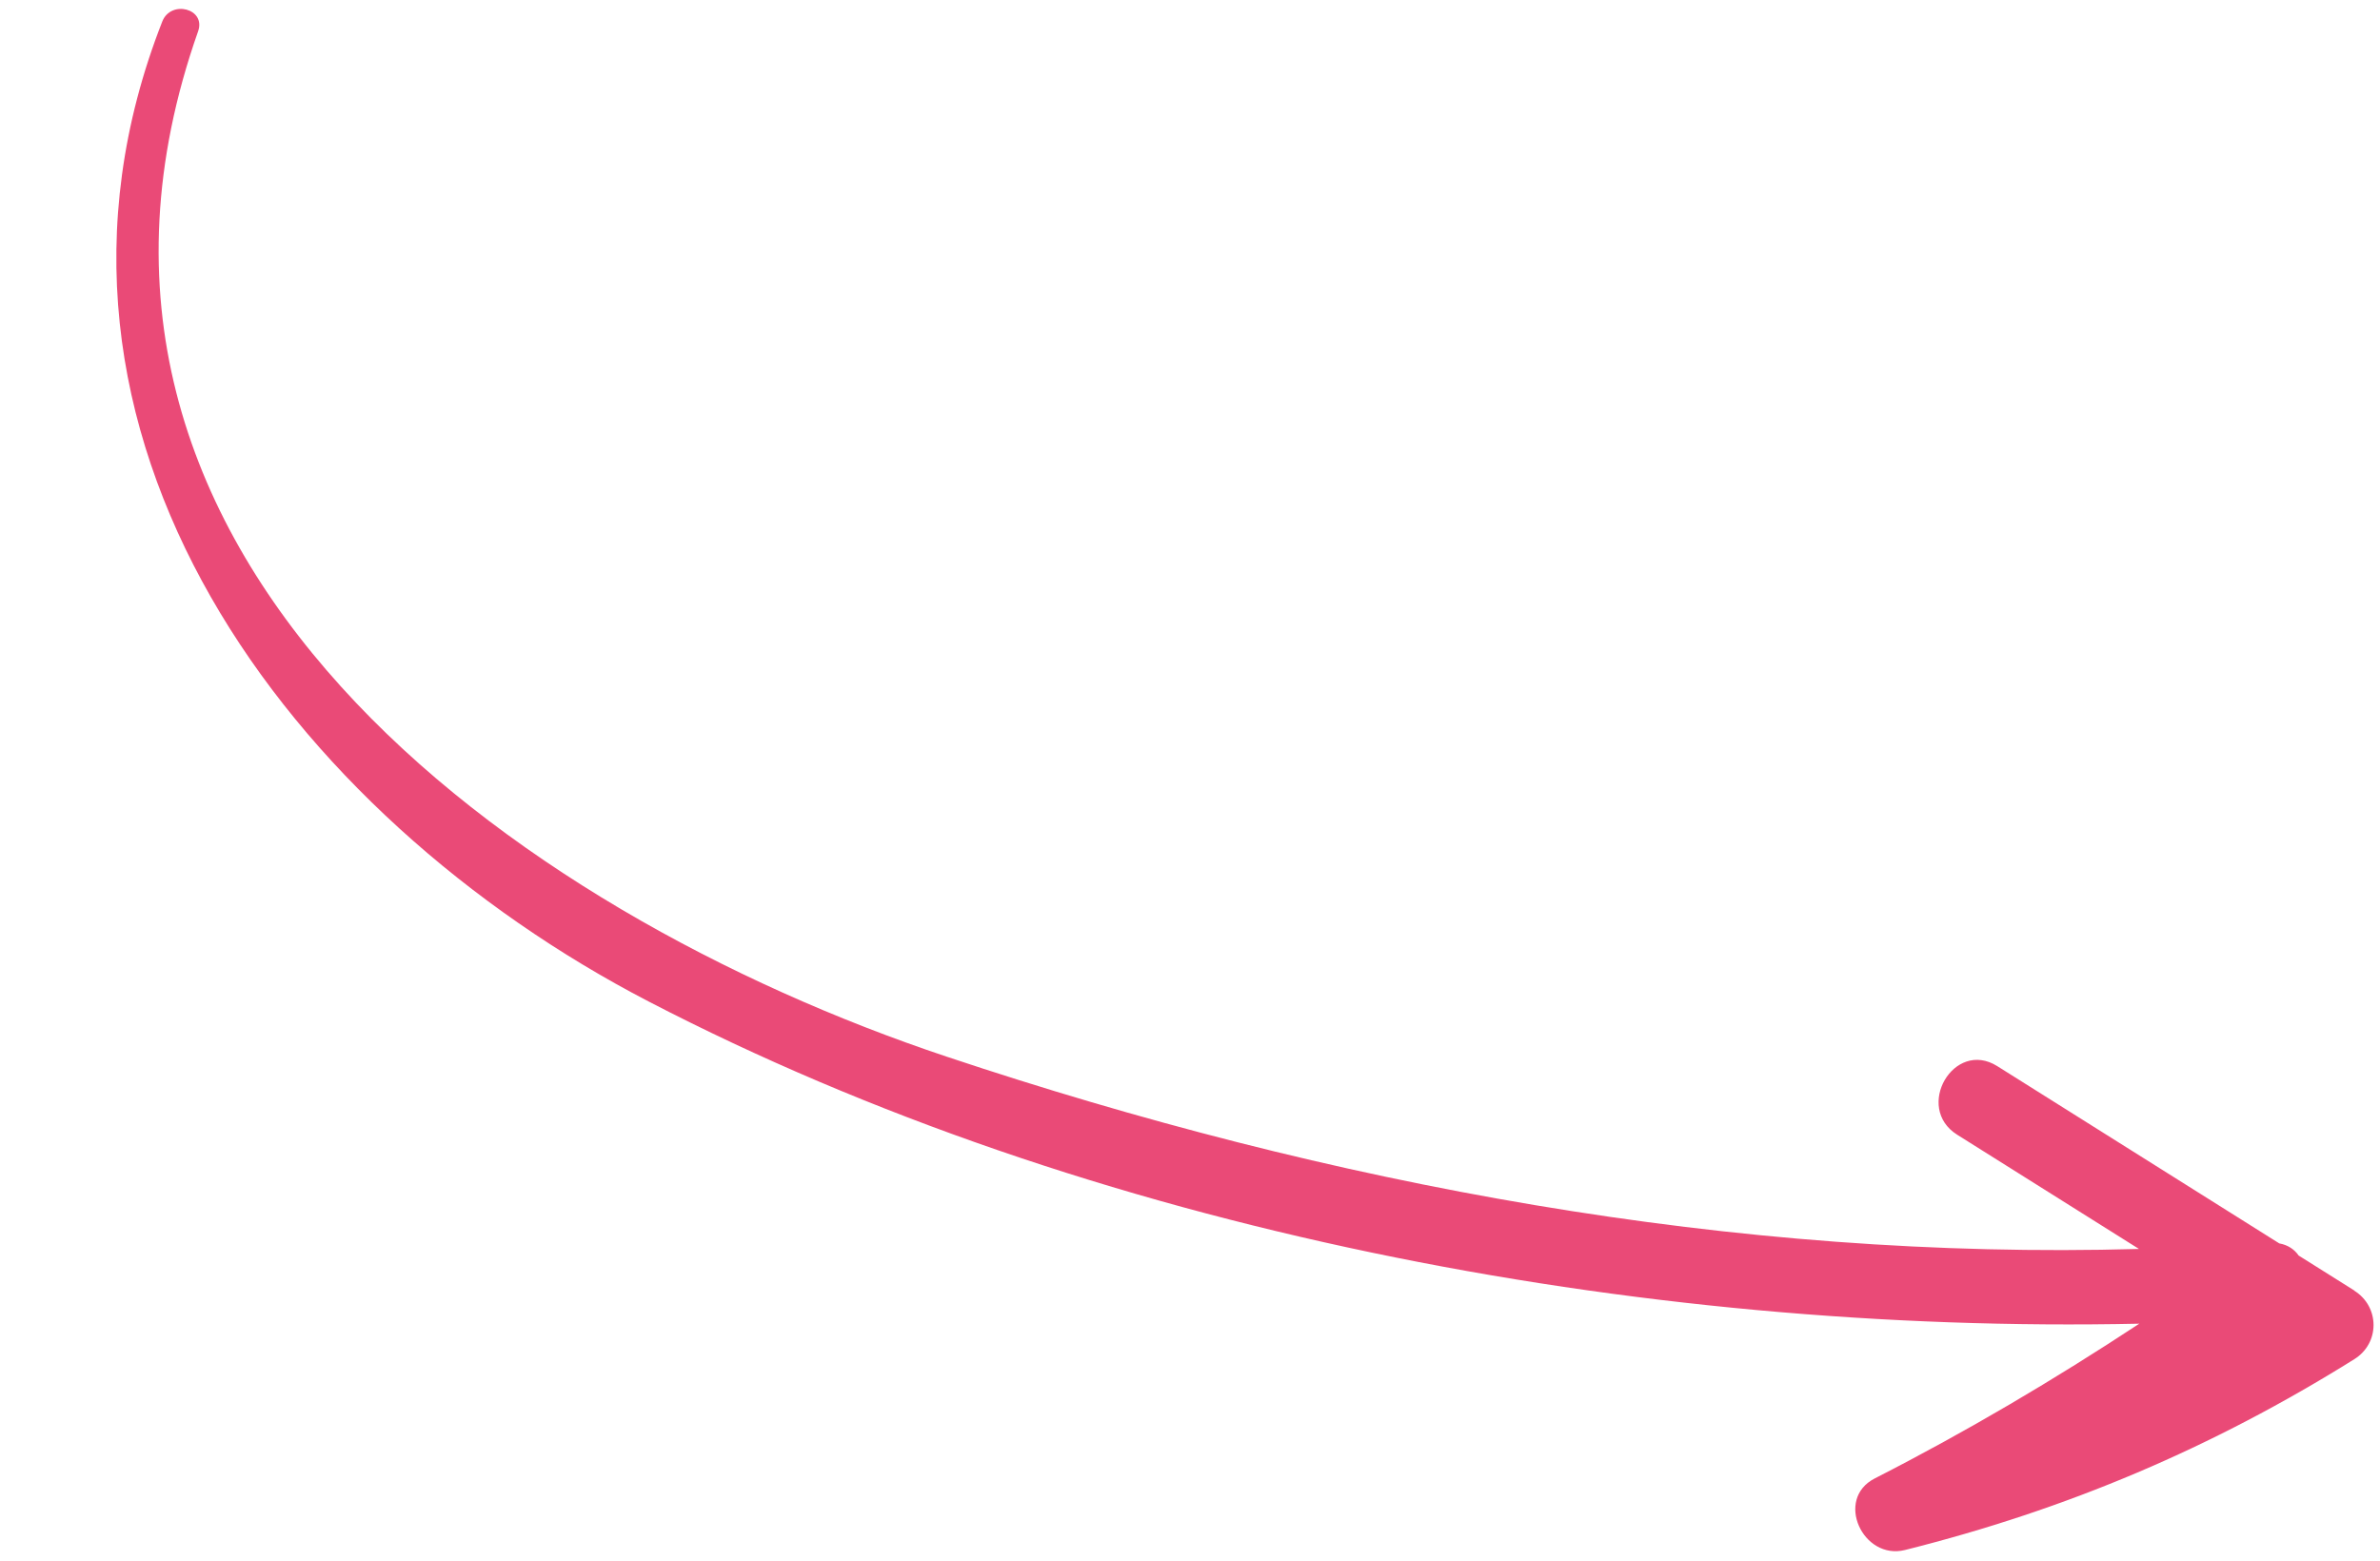 <?xml version="1.0" encoding="UTF-8" standalone="no"?><svg xmlns="http://www.w3.org/2000/svg" xmlns:xlink="http://www.w3.org/1999/xlink" data-name="Camada 1" fill="#ea4a77" height="149.1" preserveAspectRatio="xMidYMid meet" version="1" viewBox="131.1 172.9 227.3 149.1" width="227.3" zoomAndPan="magnify"><g id="change1_1"><path d="m355.96,296.18c-1.78-1.12-3.56-2.24-5.33-3.35-.41-.59-1.02-1.01-1.85-1.16-8.98-5.64-17.95-11.29-26.93-16.93-4.15-2.61-7.96,3.96-3.83,6.55,5.79,3.64,11.58,7.27,17.36,10.91-38.63,1.1-77.26-6.14-113.88-18.37-41.29-13.79-89.14-47.86-71.48-97.94.77-2.18-2.6-3.03-3.42-.94-15.48,39.47,12.36,75.93,46.46,93.62,42.17,21.88,94.42,31.79,142.35,30.77-8.14,5.36-16.49,10.3-25.26,14.78-3.86,1.97-1.14,7.84,2.88,6.84,15.49-3.88,29.36-9.76,42.92-18.23,2.45-1.53,2.44-5,0-6.54Z"/></g></svg>
